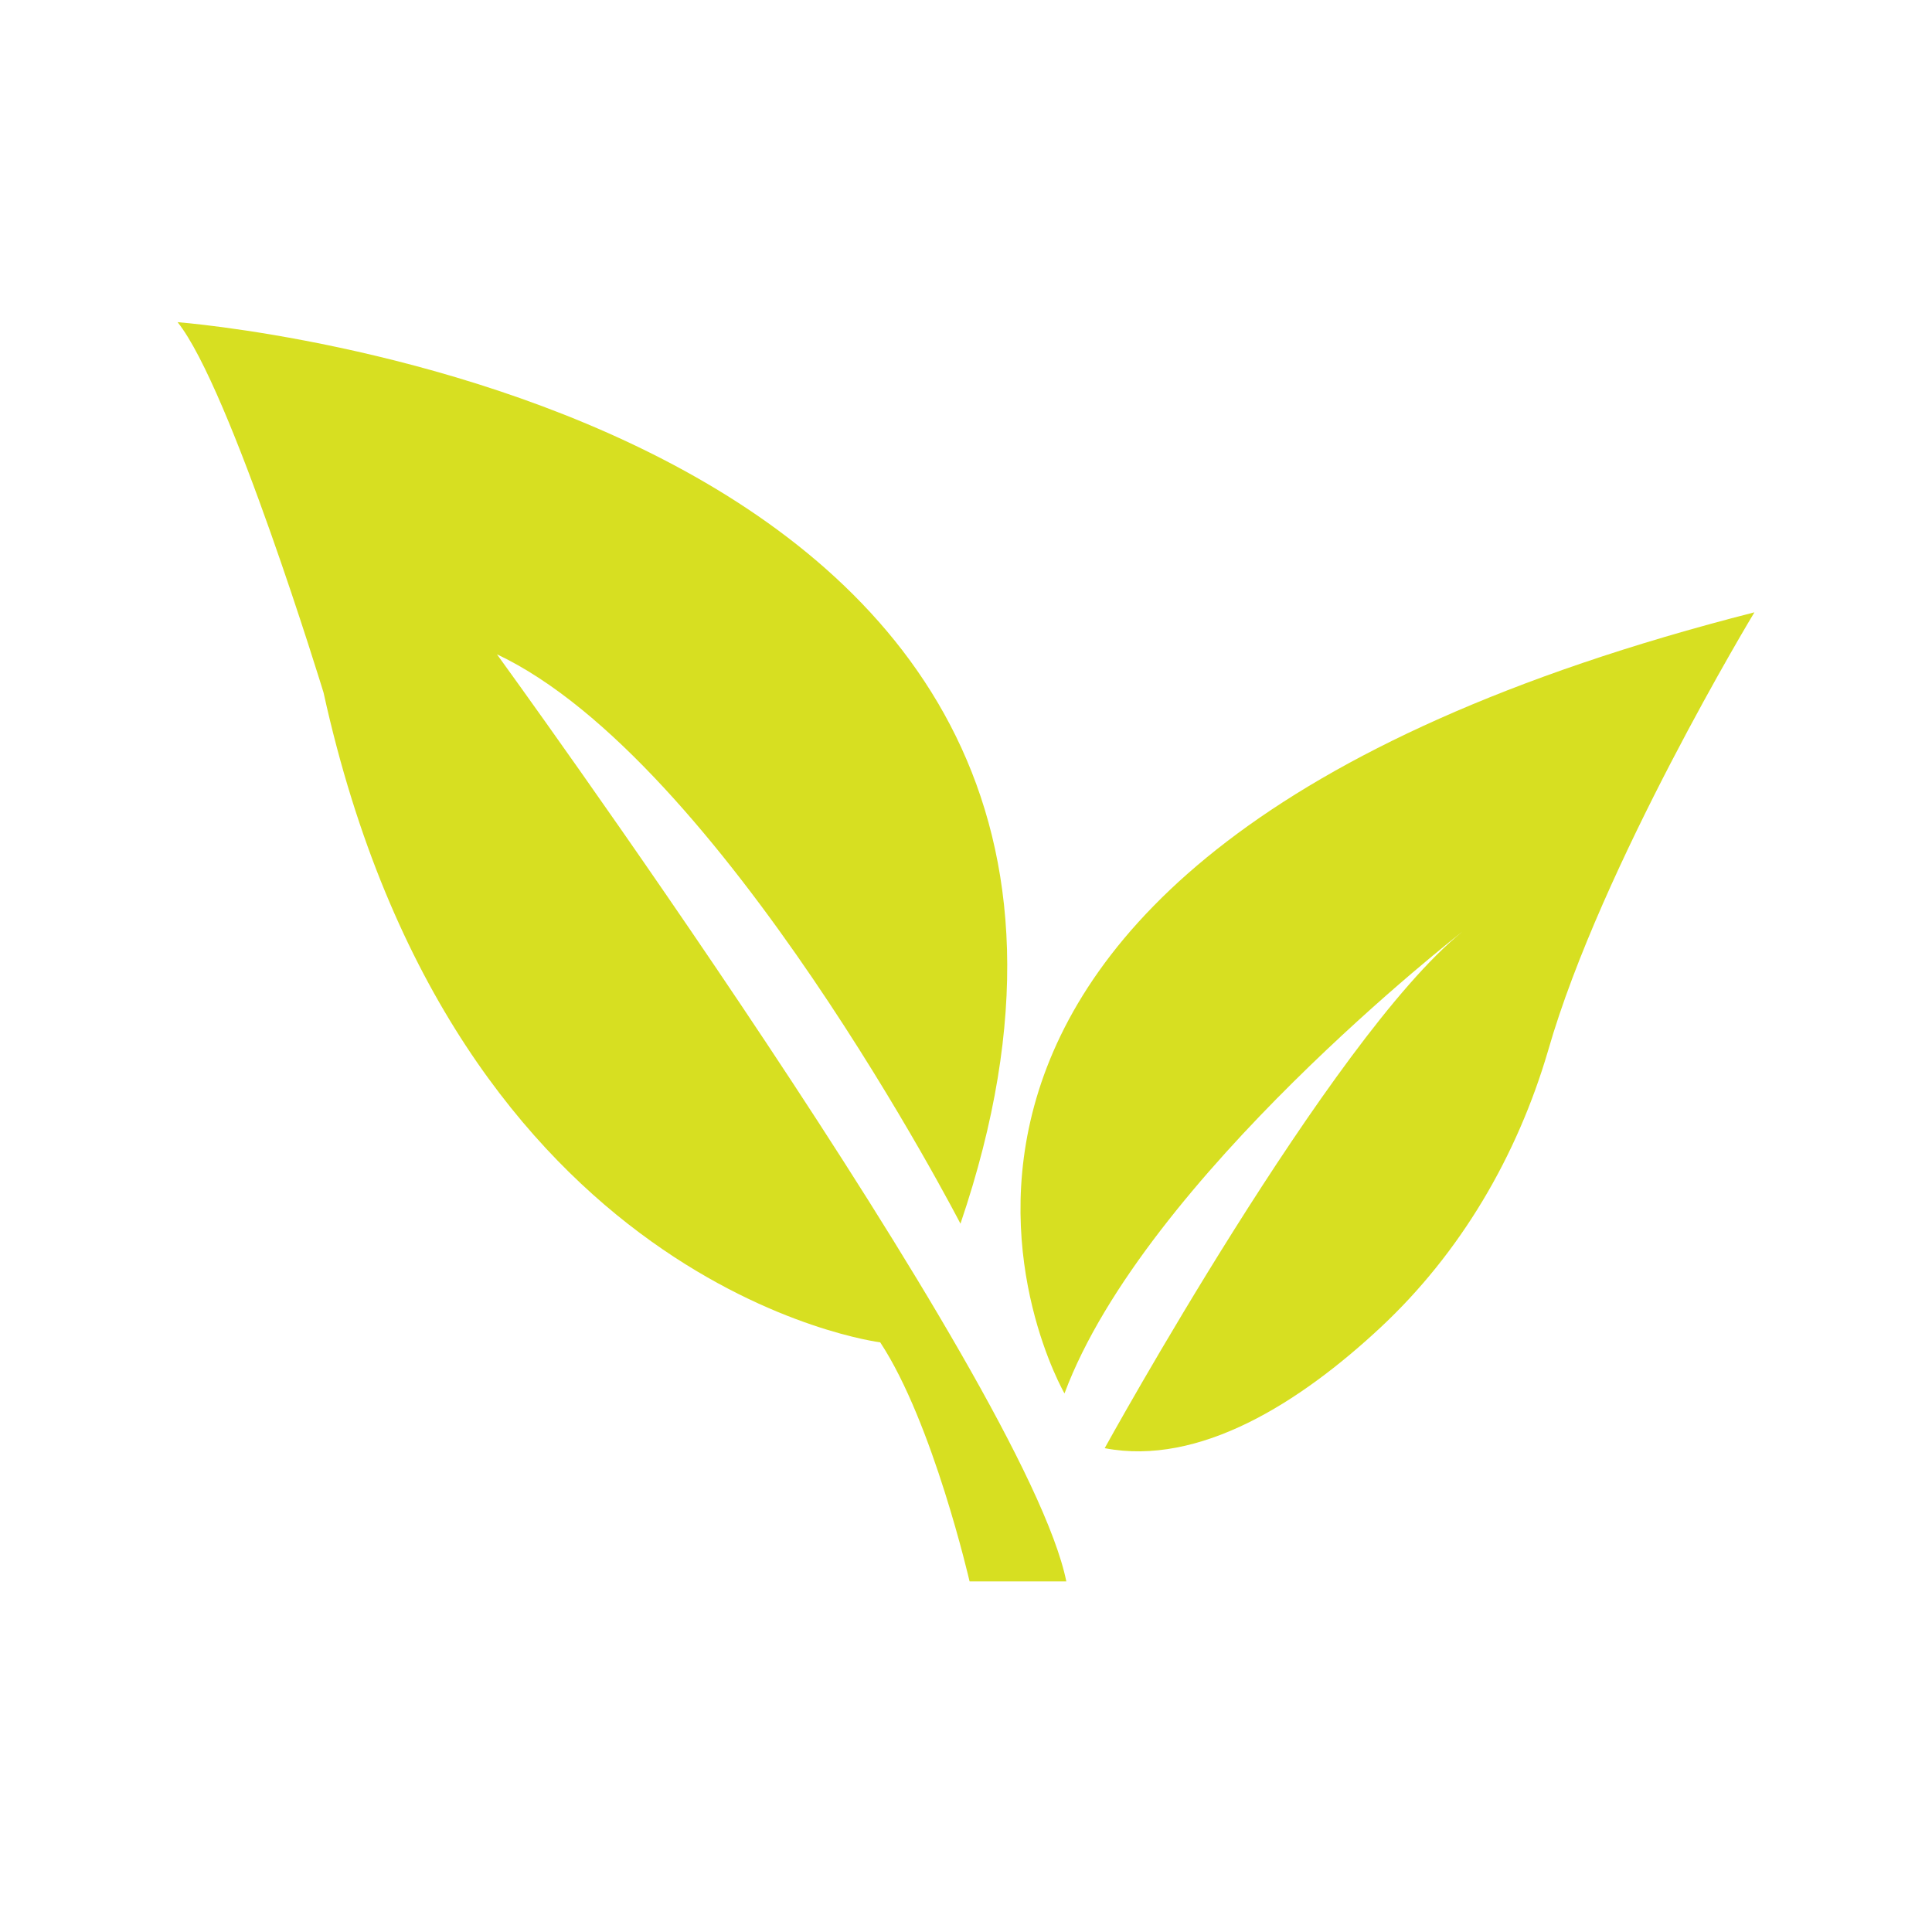 <svg width="136" height="136" viewBox="0 0 136 136" fill="none" xmlns="http://www.w3.org/2000/svg">
<path d="M61.96 94.49C65.683 100.14 68.252 111.322 68.252 111.322H75.062C72.237 97.321 34.982 46.059 34.982 46.059C50.785 53.511 67.61 86.139 67.61 86.139C87.267 28.329 12.5 22.679 12.5 22.679C16.223 27.306 22.777 48.759 22.777 48.759C32.026 90.767 61.96 94.491 61.96 94.491L61.96 94.49Z" fill="#D7DF21"/>
<path d="M77.763 101.942C84.442 103.227 91.507 98.73 97.164 93.461C102.814 88.192 106.799 81.387 108.982 73.935C112.705 60.958 123.5 43.103 123.5 43.103C53.48 60.963 74.933 98.089 74.933 98.089C80.583 82.928 102.94 65.585 102.94 65.585C93.691 73.037 77.763 101.942 77.763 101.942Z" fill="#D7DF21"/>
</svg>
